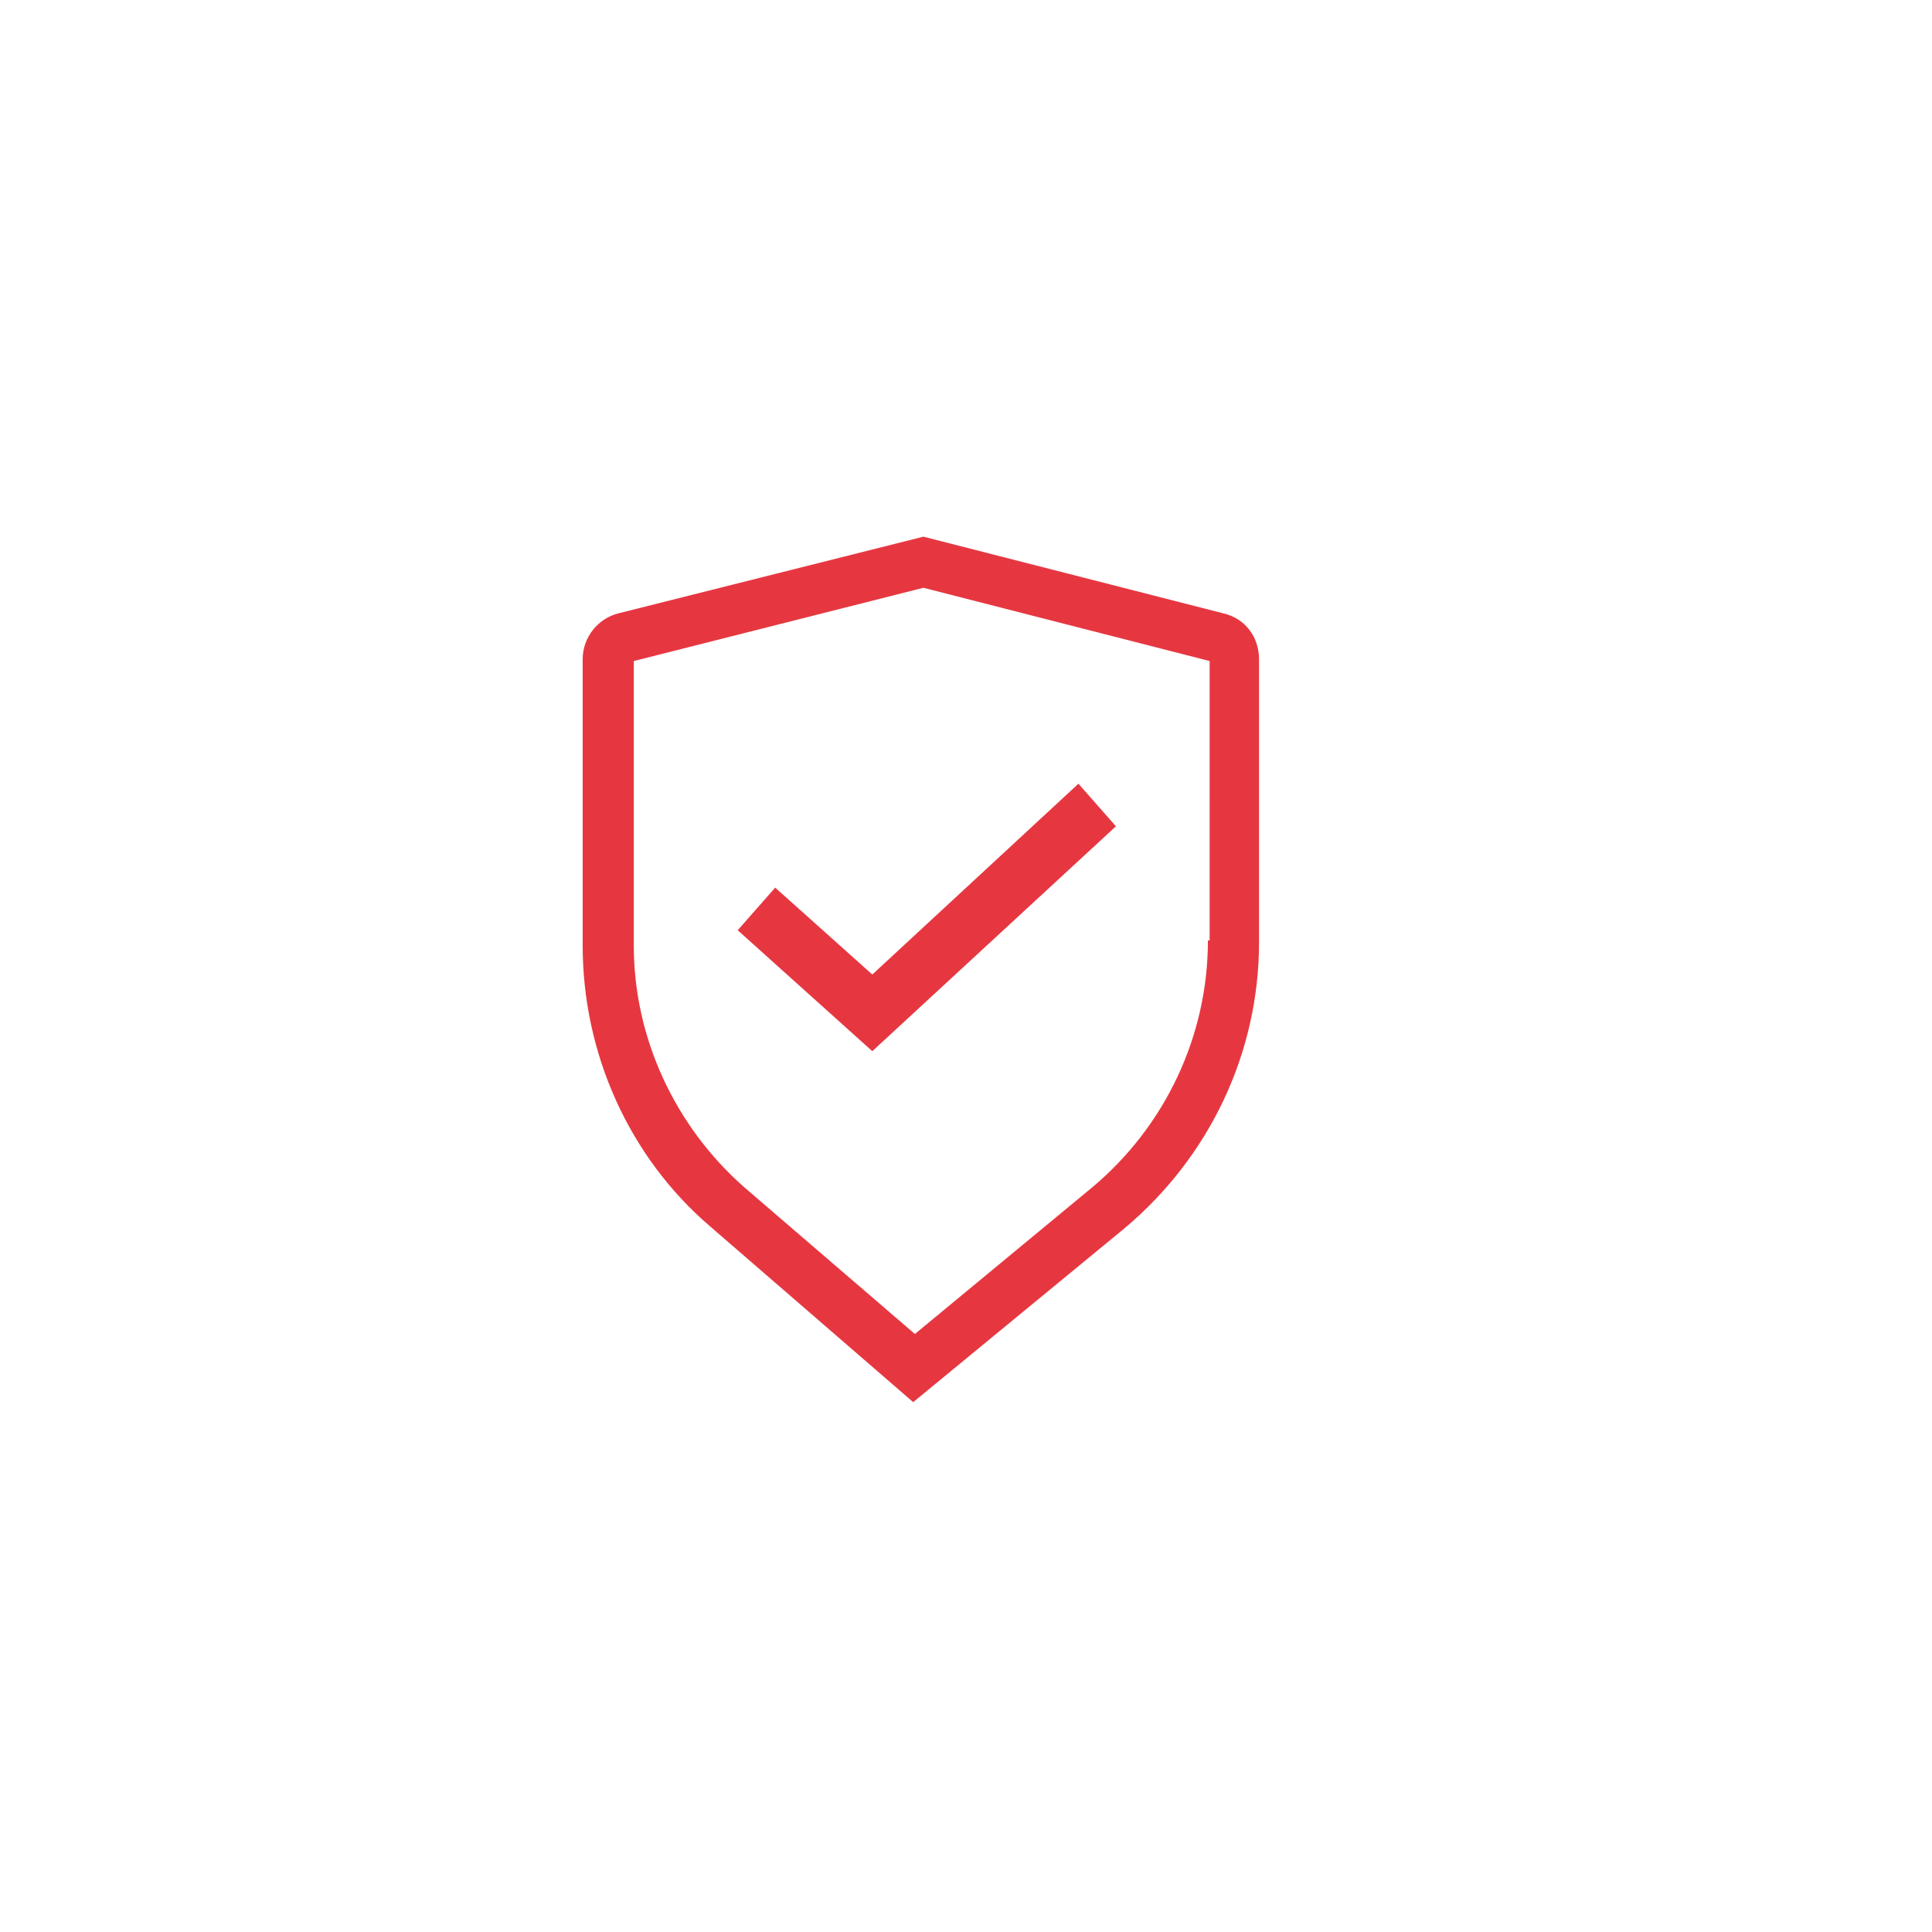 <?xml version="1.0" encoding="utf-8"?>
<!-- Generator: Adobe Illustrator 26.5.0, SVG Export Plug-In . SVG Version: 6.00 Build 0)  -->
<svg version="1.1" id="Livello_1" xmlns="http://www.w3.org/2000/svg" xmlns:xlink="http://www.w3.org/1999/xlink" x="0px" y="0px"
	 viewBox="0 0 113.4 113.4" style="enable-background:new 0 0 113.4 113.4;" xml:space="preserve">
<style type="text/css">
	.st0{fill:#E63741;}
</style>
<g>
	<polygon class="st0" points="45.5,52.1 43.3,54.6 51.2,61.7 65.5,48.5 63.3,46 51.2,57.2 	"/>
	<path class="st0" d="M71.8,36l-17.6-4.5L36.3,36c-1.2,0.3-2.1,1.4-2.1,2.7l0,16.8c0,6.3,2.7,12.4,7.5,16.5l11.9,10.3L66,72.1
		c5-4.2,7.9-10.3,7.9-16.8V38.7C73.9,37.4,73.1,36.3,71.8,36z M70.9,55.2c0,5.6-2.5,10.9-6.8,14.5l-10.4,8.6l-10-8.6
		c-4.1-3.6-6.5-8.8-6.5-14.2l0-16.7l17-4.3l16.8,4.3V55.2z"/>
</g>
</svg>
